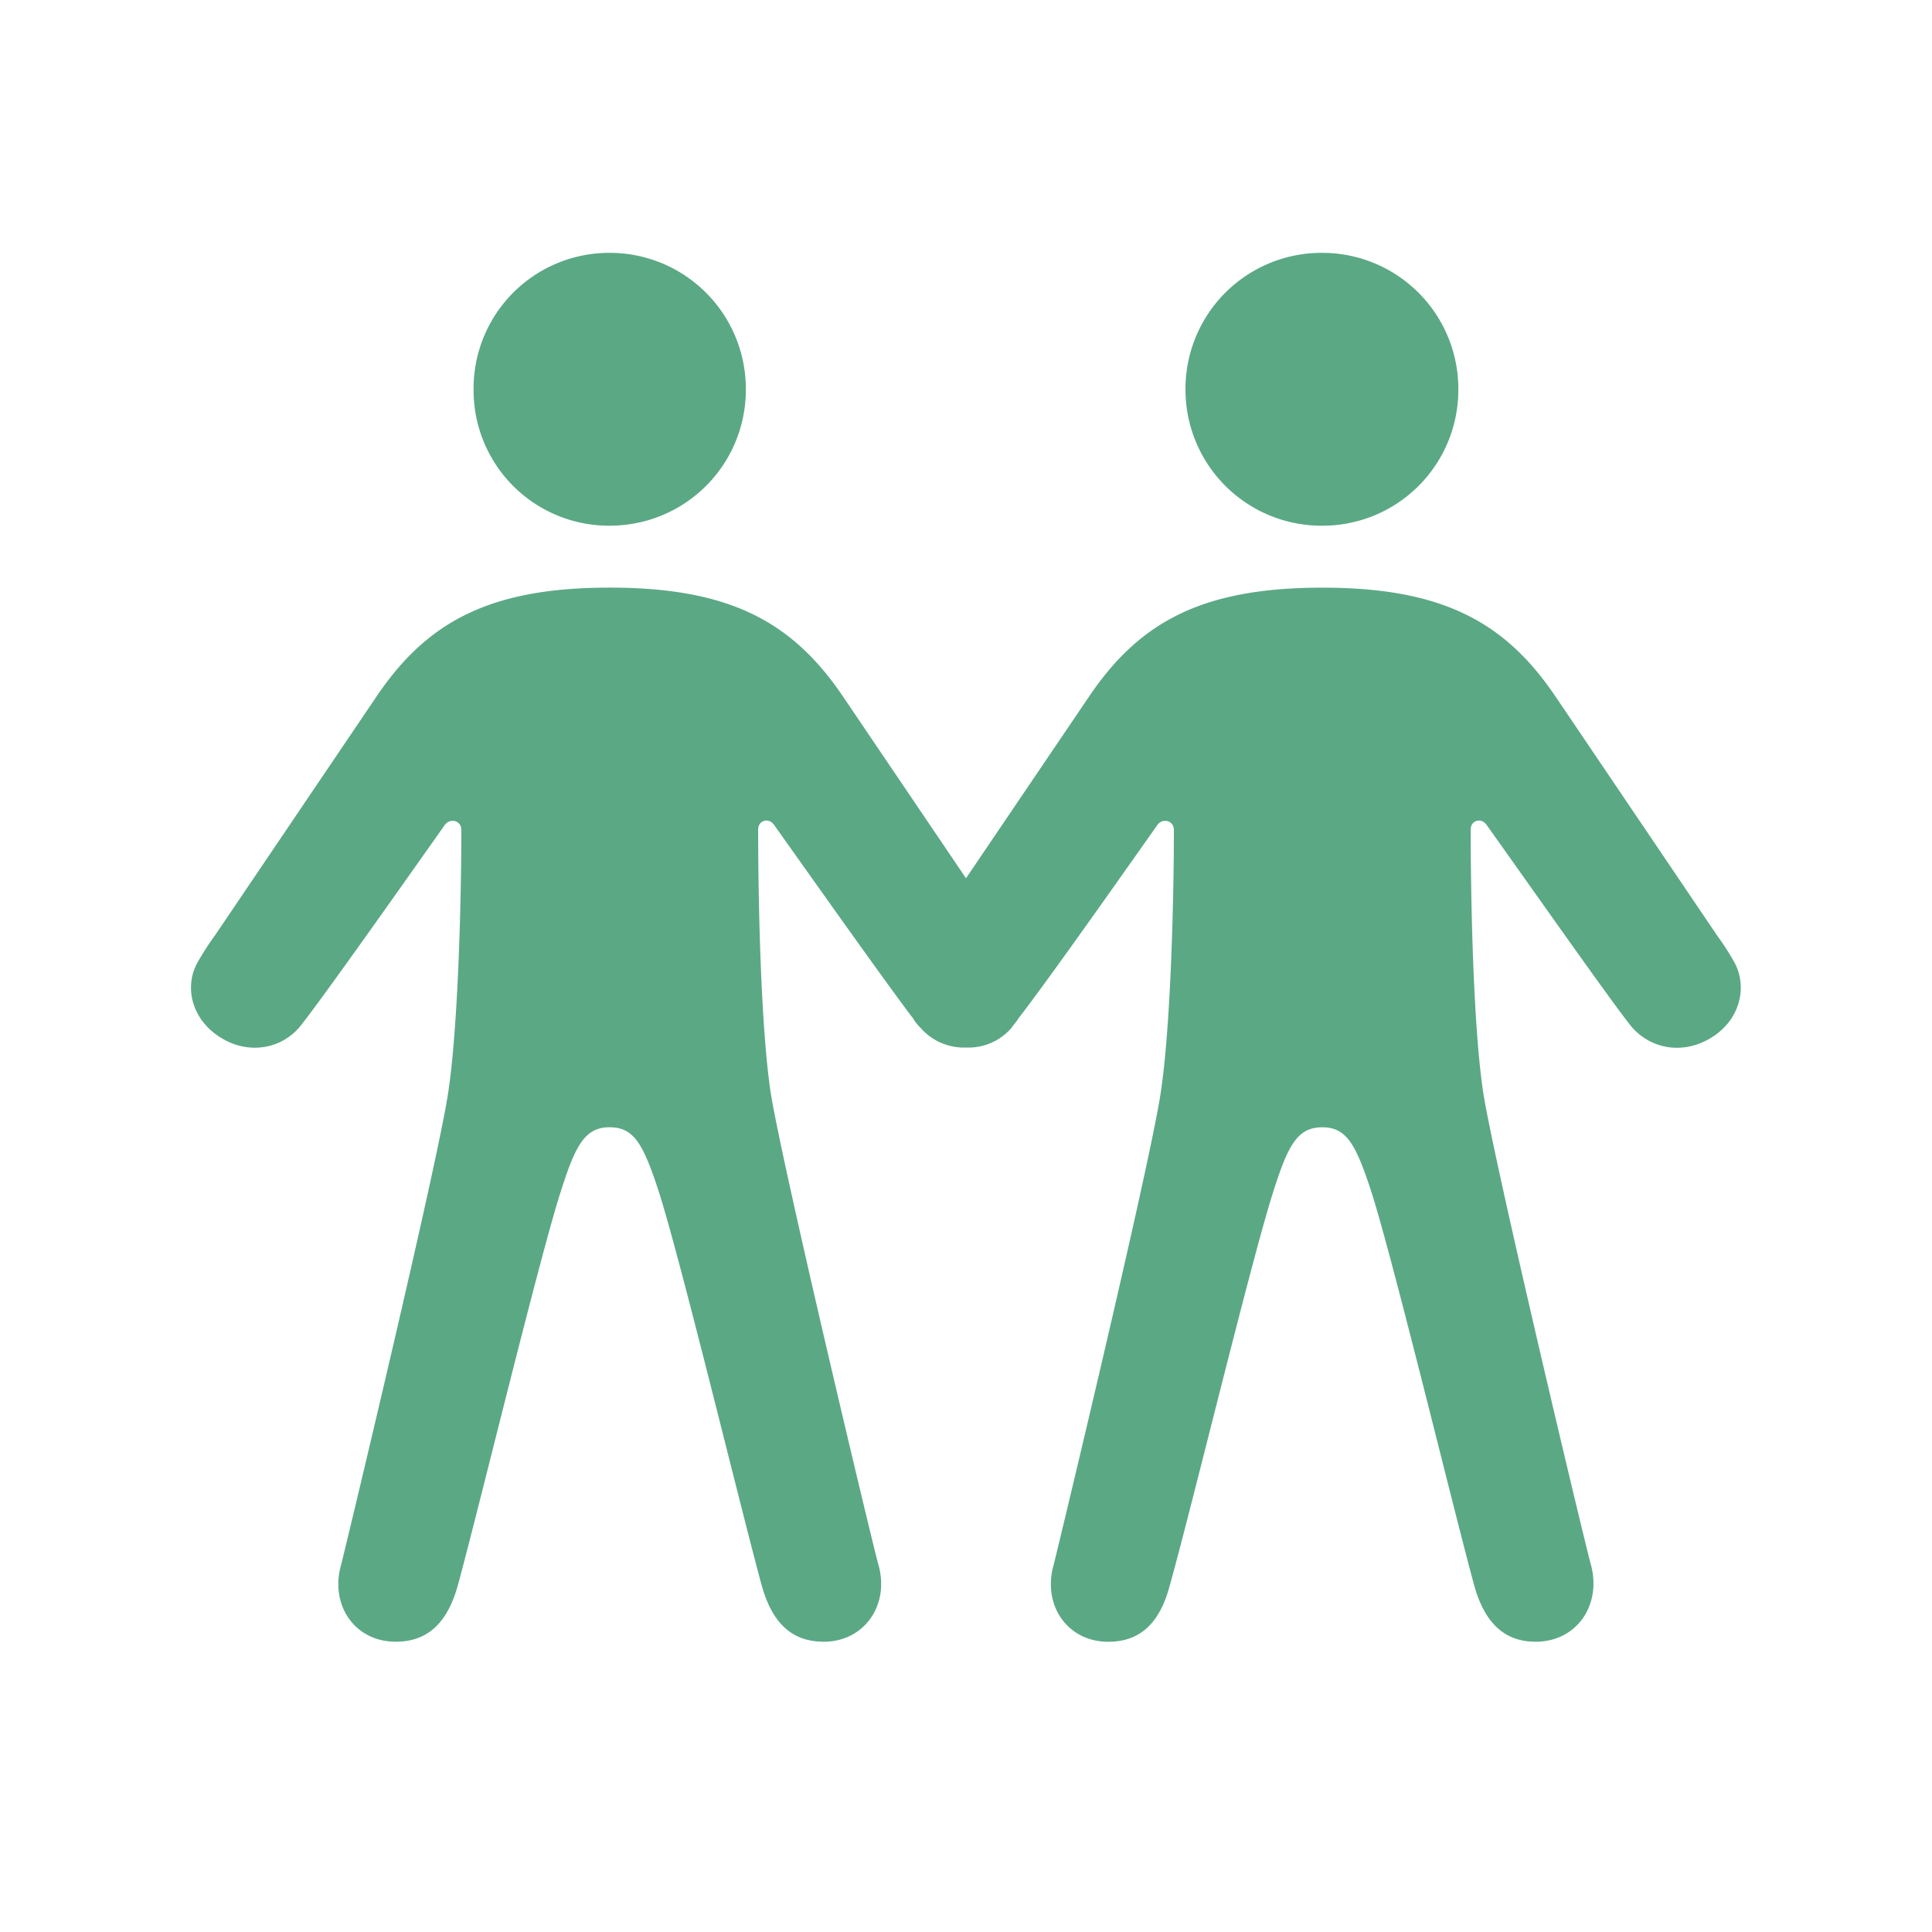 <svg xmlns="http://www.w3.org/2000/svg" width="48" height="48" fill="none"><path fill="#5BA885" d="M15.149 13.06a3.374 3.374 0 0 0 3.381-3.38 3.38 3.38 0 0 0-3.382-3.398 3.37 3.37 0 0 0-3.382 3.398 3.365 3.365 0 0 0 3.382 3.381m17.702 0a3.374 3.374 0 0 0 3.382-3.381 3.38 3.38 0 0 0-3.382-3.398 3.38 3.38 0 0 0-3.397 3.398 3.38 3.38 0 0 0 3.397 3.381m-17.7 14.946c.594 0 .823.41 1.188 1.508.518 1.554 2.072 7.998 2.59 9.887.274.975.792 1.386 1.539 1.386 1.005 0 1.645-.914 1.355-1.92-.121-.41-2.346-9.734-2.666-11.669-.259-1.645-.32-4.92-.32-6.596 0-.214.26-.305.397-.107 1.05 1.478 2.818 3.976 3.458 4.814.03.06.076.107.122.168l.06.06c.29.336.717.503 1.128.488.427.015.838-.152 1.127-.487.016-.016.03-.046.046-.061.046-.061.091-.107.122-.168.655-.838 2.407-3.321 3.458-4.814.137-.183.411-.107.411.122 0 1.66-.076 4.936-.335 6.581-.304 1.935-2.544 11.258-2.65 11.67-.29 1.005.335 1.92 1.355 1.92.747 0 1.265-.412 1.524-1.387.533-1.89 2.087-8.333 2.605-9.887.35-1.097.594-1.508 1.188-1.508s.823.41 1.188 1.508c.518 1.554 2.072 7.998 2.59 9.887.275.975.793 1.386 1.524 1.386 1.02 0 1.645-.914 1.37-1.92-.121-.41-2.345-9.734-2.665-11.669-.26-1.645-.32-4.92-.32-6.596 0-.214.259-.305.396-.107 1.173 1.645 3.214 4.555 3.626 5.043.487.533 1.234.64 1.874.289.807-.442.99-1.31.655-1.92a7 7 0 0 0-.442-.685l-4.007-5.926c-1.249-1.844-2.803-2.697-5.789-2.697s-4.54.853-5.789 2.697L24 21.82l-3.062-4.524c-1.25-1.844-2.803-2.697-5.79-2.697-2.985 0-4.539.853-5.788 2.697l-4.007 5.926a7 7 0 0 0-.442.685c-.35.61-.152 1.478.655 1.92.625.35 1.387.244 1.859-.29.411-.487 2.453-3.381 3.626-5.042.137-.183.411-.107.411.122 0 1.66-.076 4.936-.335 6.581-.305 1.935-2.544 11.258-2.65 11.67-.29 1.005.334 1.92 1.355 1.92.746 0 1.265-.412 1.539-1.387.518-1.89 2.072-8.333 2.59-9.887.35-1.097.594-1.508 1.188-1.508"/></svg>